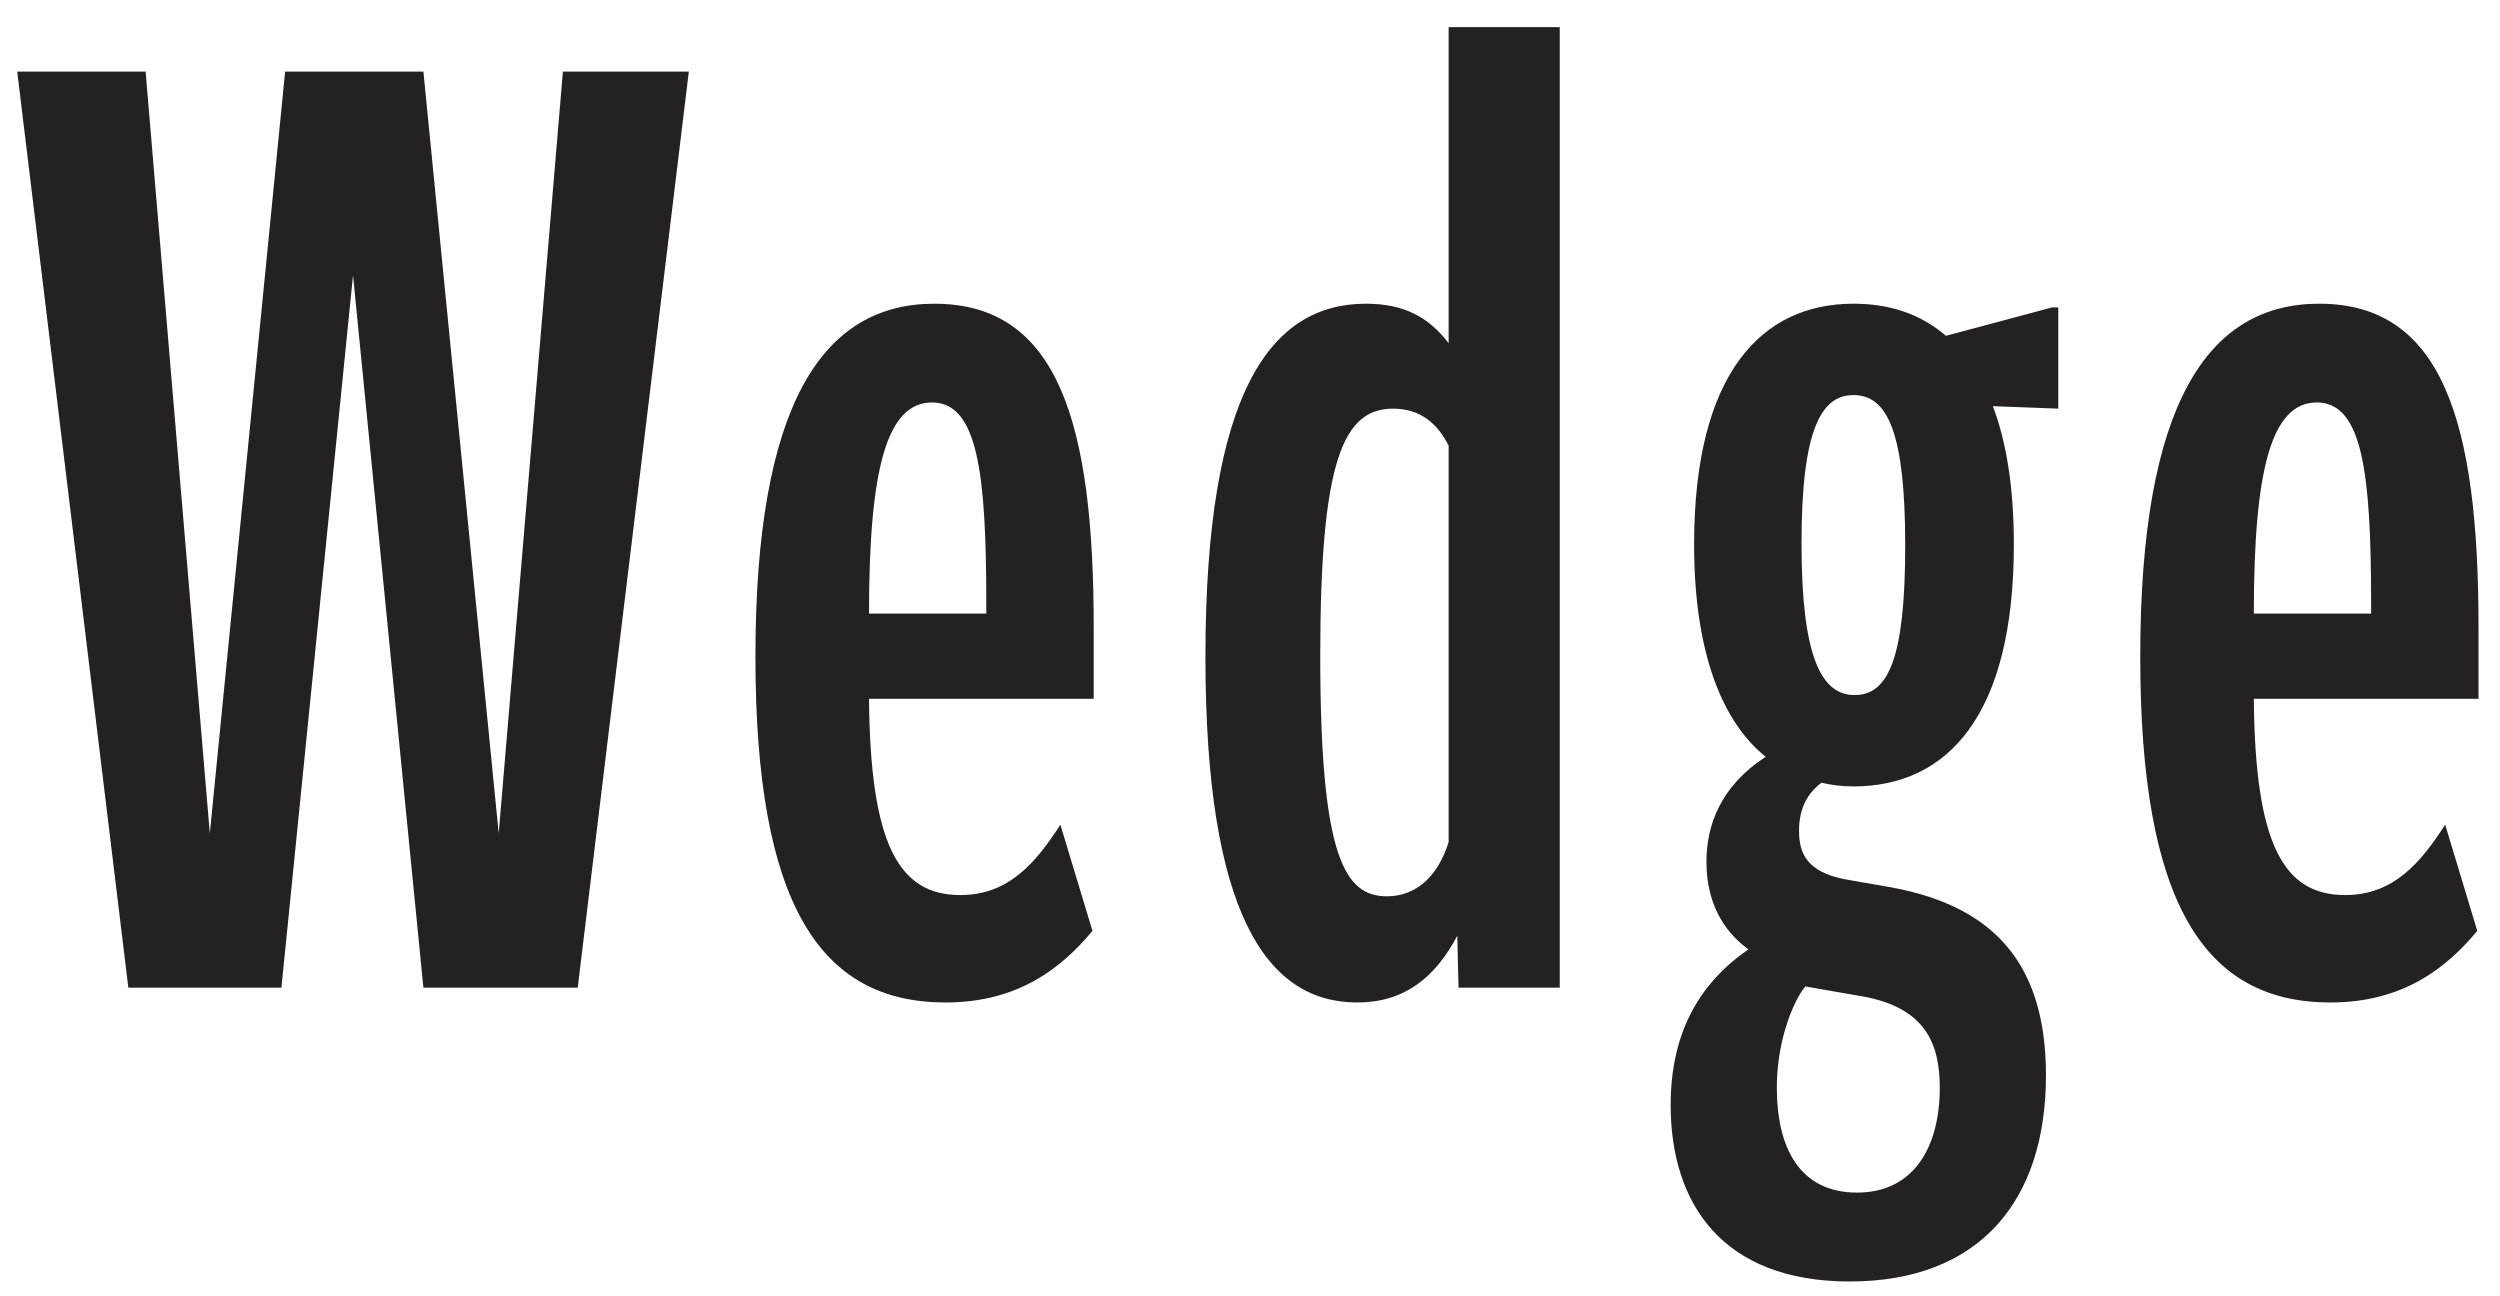 <svg xmlns="http://www.w3.org/2000/svg" width="81" height="42" fill="none" viewBox="0 0 81 42">
  <path fill="#252121" d="M4.158 32 .558 2.32h4.16L6.798 27l2.44-24.68h4.48L16.158 27l2.08-24.68h4.08L18.718 32h-5l-2.28-23.08L9.118 32h-4.96Zm31.238-1.84c-1 1.2-2.4 2.32-4.76 2.32-4.08 0-6.16-3.2-6.16-11.2 0-8.16 2.16-11.44 5.8-11.44 4 0 5.16 3.84 5.16 10.48v2.32h-7.28c.04 4.72.96 6.36 2.96 6.36 1.56 0 2.44-1.04 3.24-2.28l1.04 3.44Zm-5.2-17.12c-1.48 0-2.04 2.2-2.04 6.84h3.8v-.32c0-4.24-.28-6.52-1.76-6.52ZM50.536 32h-3.28l-.04-1.68c-.72 1.36-1.72 2.16-3.24 2.16-2.96 0-4.92-2.92-4.92-11.2 0-8.6 2.12-11.44 5.2-11.44 1.24 0 2.04.44 2.68 1.28V.88h3.6V32Zm-7.76-10.76c0 6.56.8 7.8 2.16 7.8 1 0 1.68-.72 2-1.76V14.44c-.36-.72-.92-1.2-1.8-1.2-1.6 0-2.36 1.64-2.36 8Zm17.273 4.24c-.36 0-.68-.04-1.04-.12-.4.32-.72.76-.72 1.56s.32 1.32 1.44 1.56l1.6.28c3.4.64 4.96 2.6 4.96 6.08 0 4.08-2.16 6.68-6.36 6.68-4.12 0-5.8-2.52-5.8-5.72 0-1.88.6-3.72 2.52-5.04-.88-.64-1.36-1.6-1.36-2.84 0-1.16.44-2.44 1.92-3.4-1.4-1.12-2.32-3.36-2.32-6.88 0-5.56 2.2-7.8 5.16-7.8 1.16 0 2.16.32 3 1.04l3.44-.92h.2v3.28l-2.12-.08c.44 1.16.68 2.64.68 4.48 0 5.56-2.16 7.84-5.2 7.84Zm.04-2.96c1.08 0 1.64-1.16 1.64-4.84 0-3.64-.56-4.88-1.68-4.88-1.04 0-1.68 1.12-1.68 4.8 0 3.68.64 4.92 1.72 4.92Zm-2.52 12.72c0 1.92.72 3.4 2.6 3.4 1.84 0 2.68-1.48 2.68-3.4 0-1.44-.48-2.6-2.52-2.96l-1.84-.32c-.44.56-.92 1.84-.92 3.28Zm22.695-5.08c-1 1.2-2.4 2.32-4.76 2.32-4.08 0-6.16-3.2-6.16-11.2 0-8.16 2.16-11.44 5.8-11.44 4 0 5.16 3.84 5.16 10.48v2.32h-7.28c.04 4.72.96 6.36 2.96 6.36 1.56 0 2.44-1.04 3.24-2.28l1.04 3.44Zm-5.2-17.12c-1.48 0-2.04 2.2-2.04 6.84h3.8v-.32c0-4.24-.28-6.52-1.76-6.52Z"/>
</svg>
